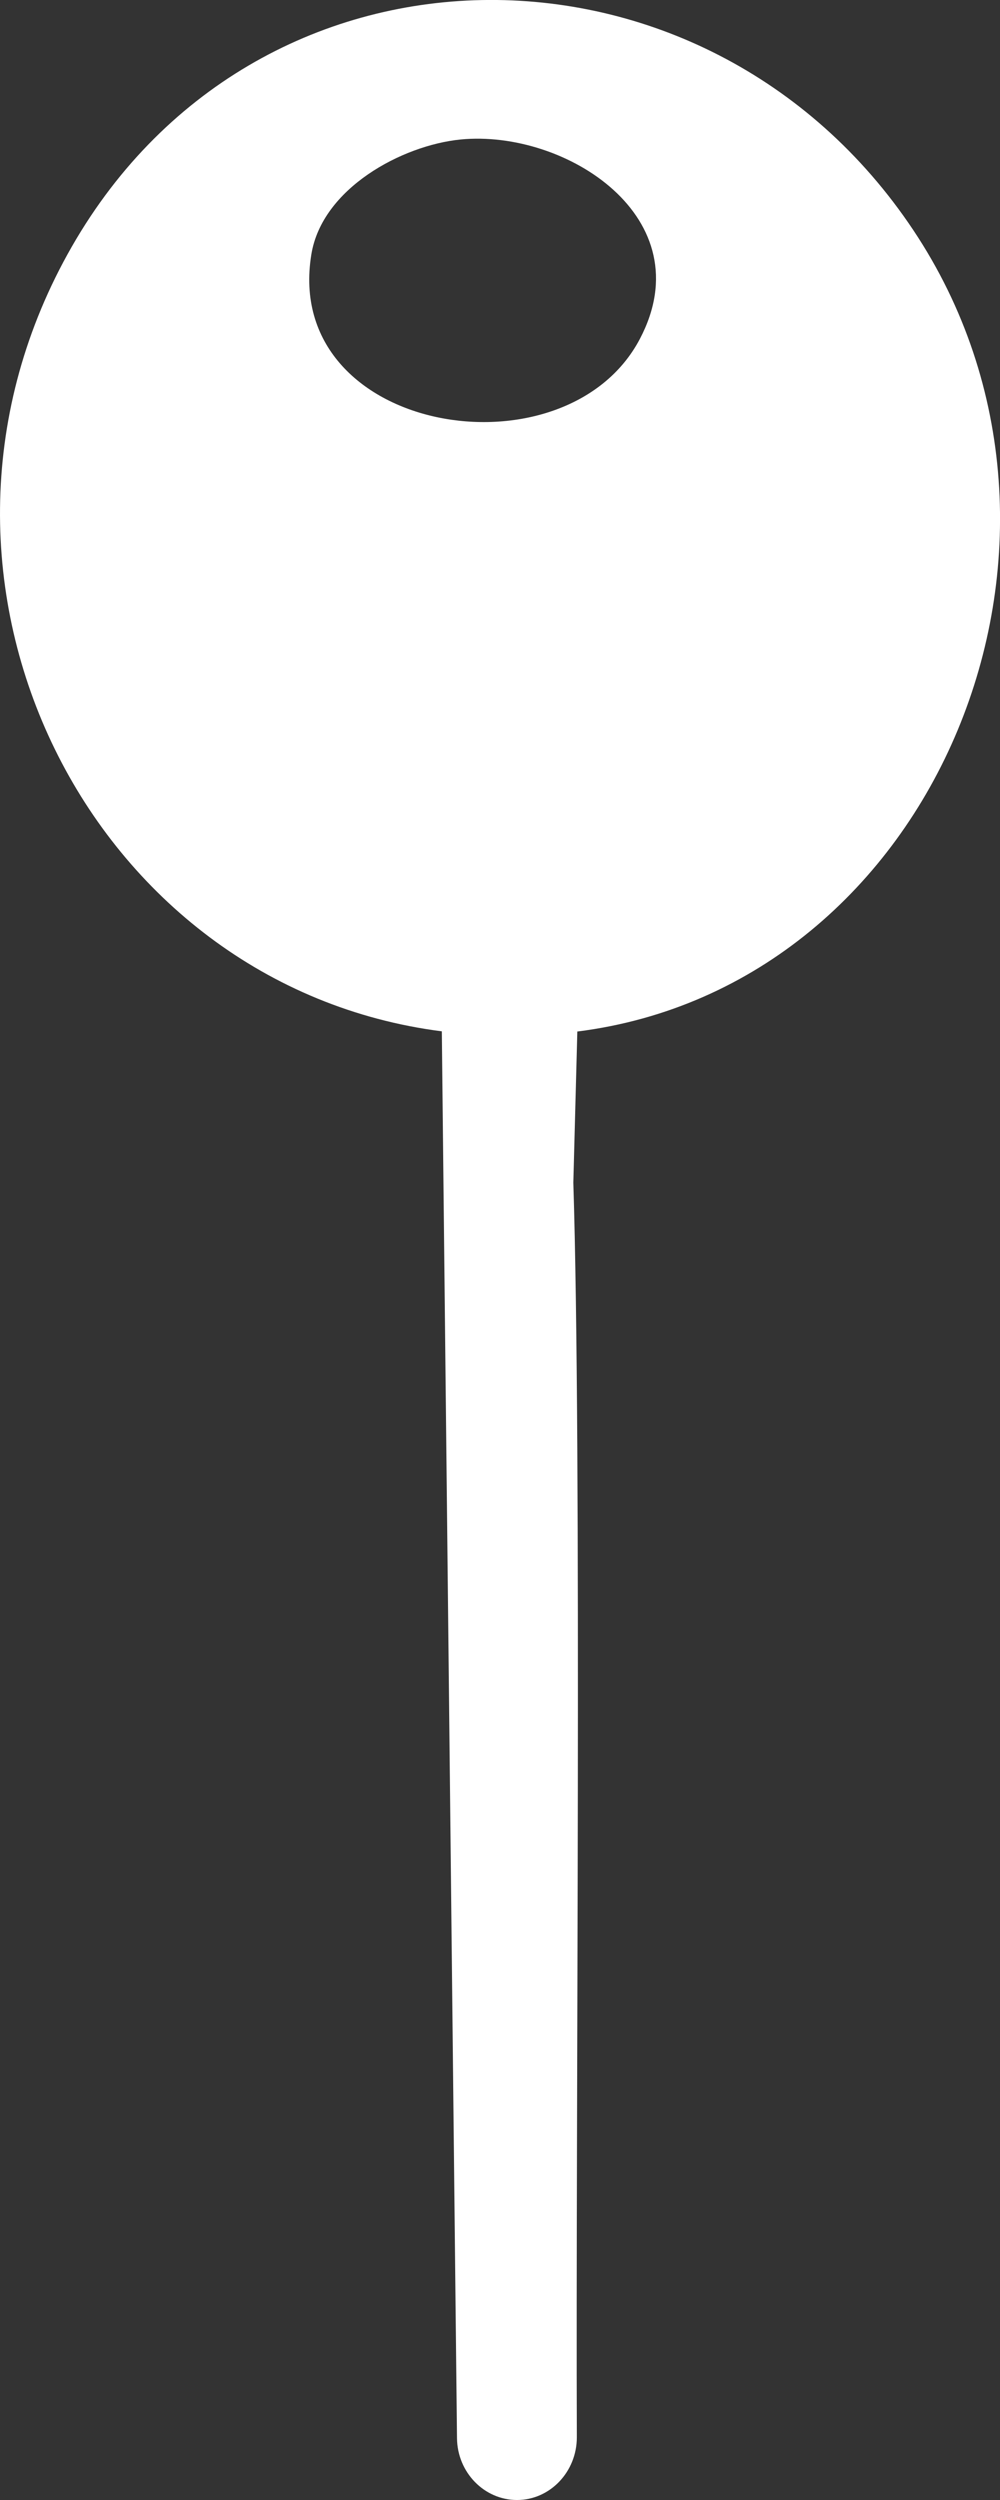 <?xml version="1.0" encoding="UTF-8"?>
<svg xmlns="http://www.w3.org/2000/svg" width="6" height="15" viewBox="0 0 6 15" fill="none">
  <rect x="0" y="0" width="6" height="15" fill="#333333" stroke="none"/>
  <path d="M3.464 6.188L3.44 7.096C3.491 8.723 3.454 12.686 3.461 14.624C3.461 14.831 3.3 15 3.102 15C2.905 15 2.744 14.834 2.742 14.629L2.651 6.188C0.541 5.918 -0.683 3.496 0.405 1.526C1.512 -0.48 4.234 -0.488 5.48 1.381C6.721 3.242 5.62 5.917 3.465 6.189L3.464 6.188ZM2.763 0.837C2.412 0.872 1.932 1.13 1.868 1.527C1.693 2.604 3.392 2.883 3.839 2.034C4.221 1.308 3.395 0.775 2.763 0.837Z" fill="white"></path>
</svg>
